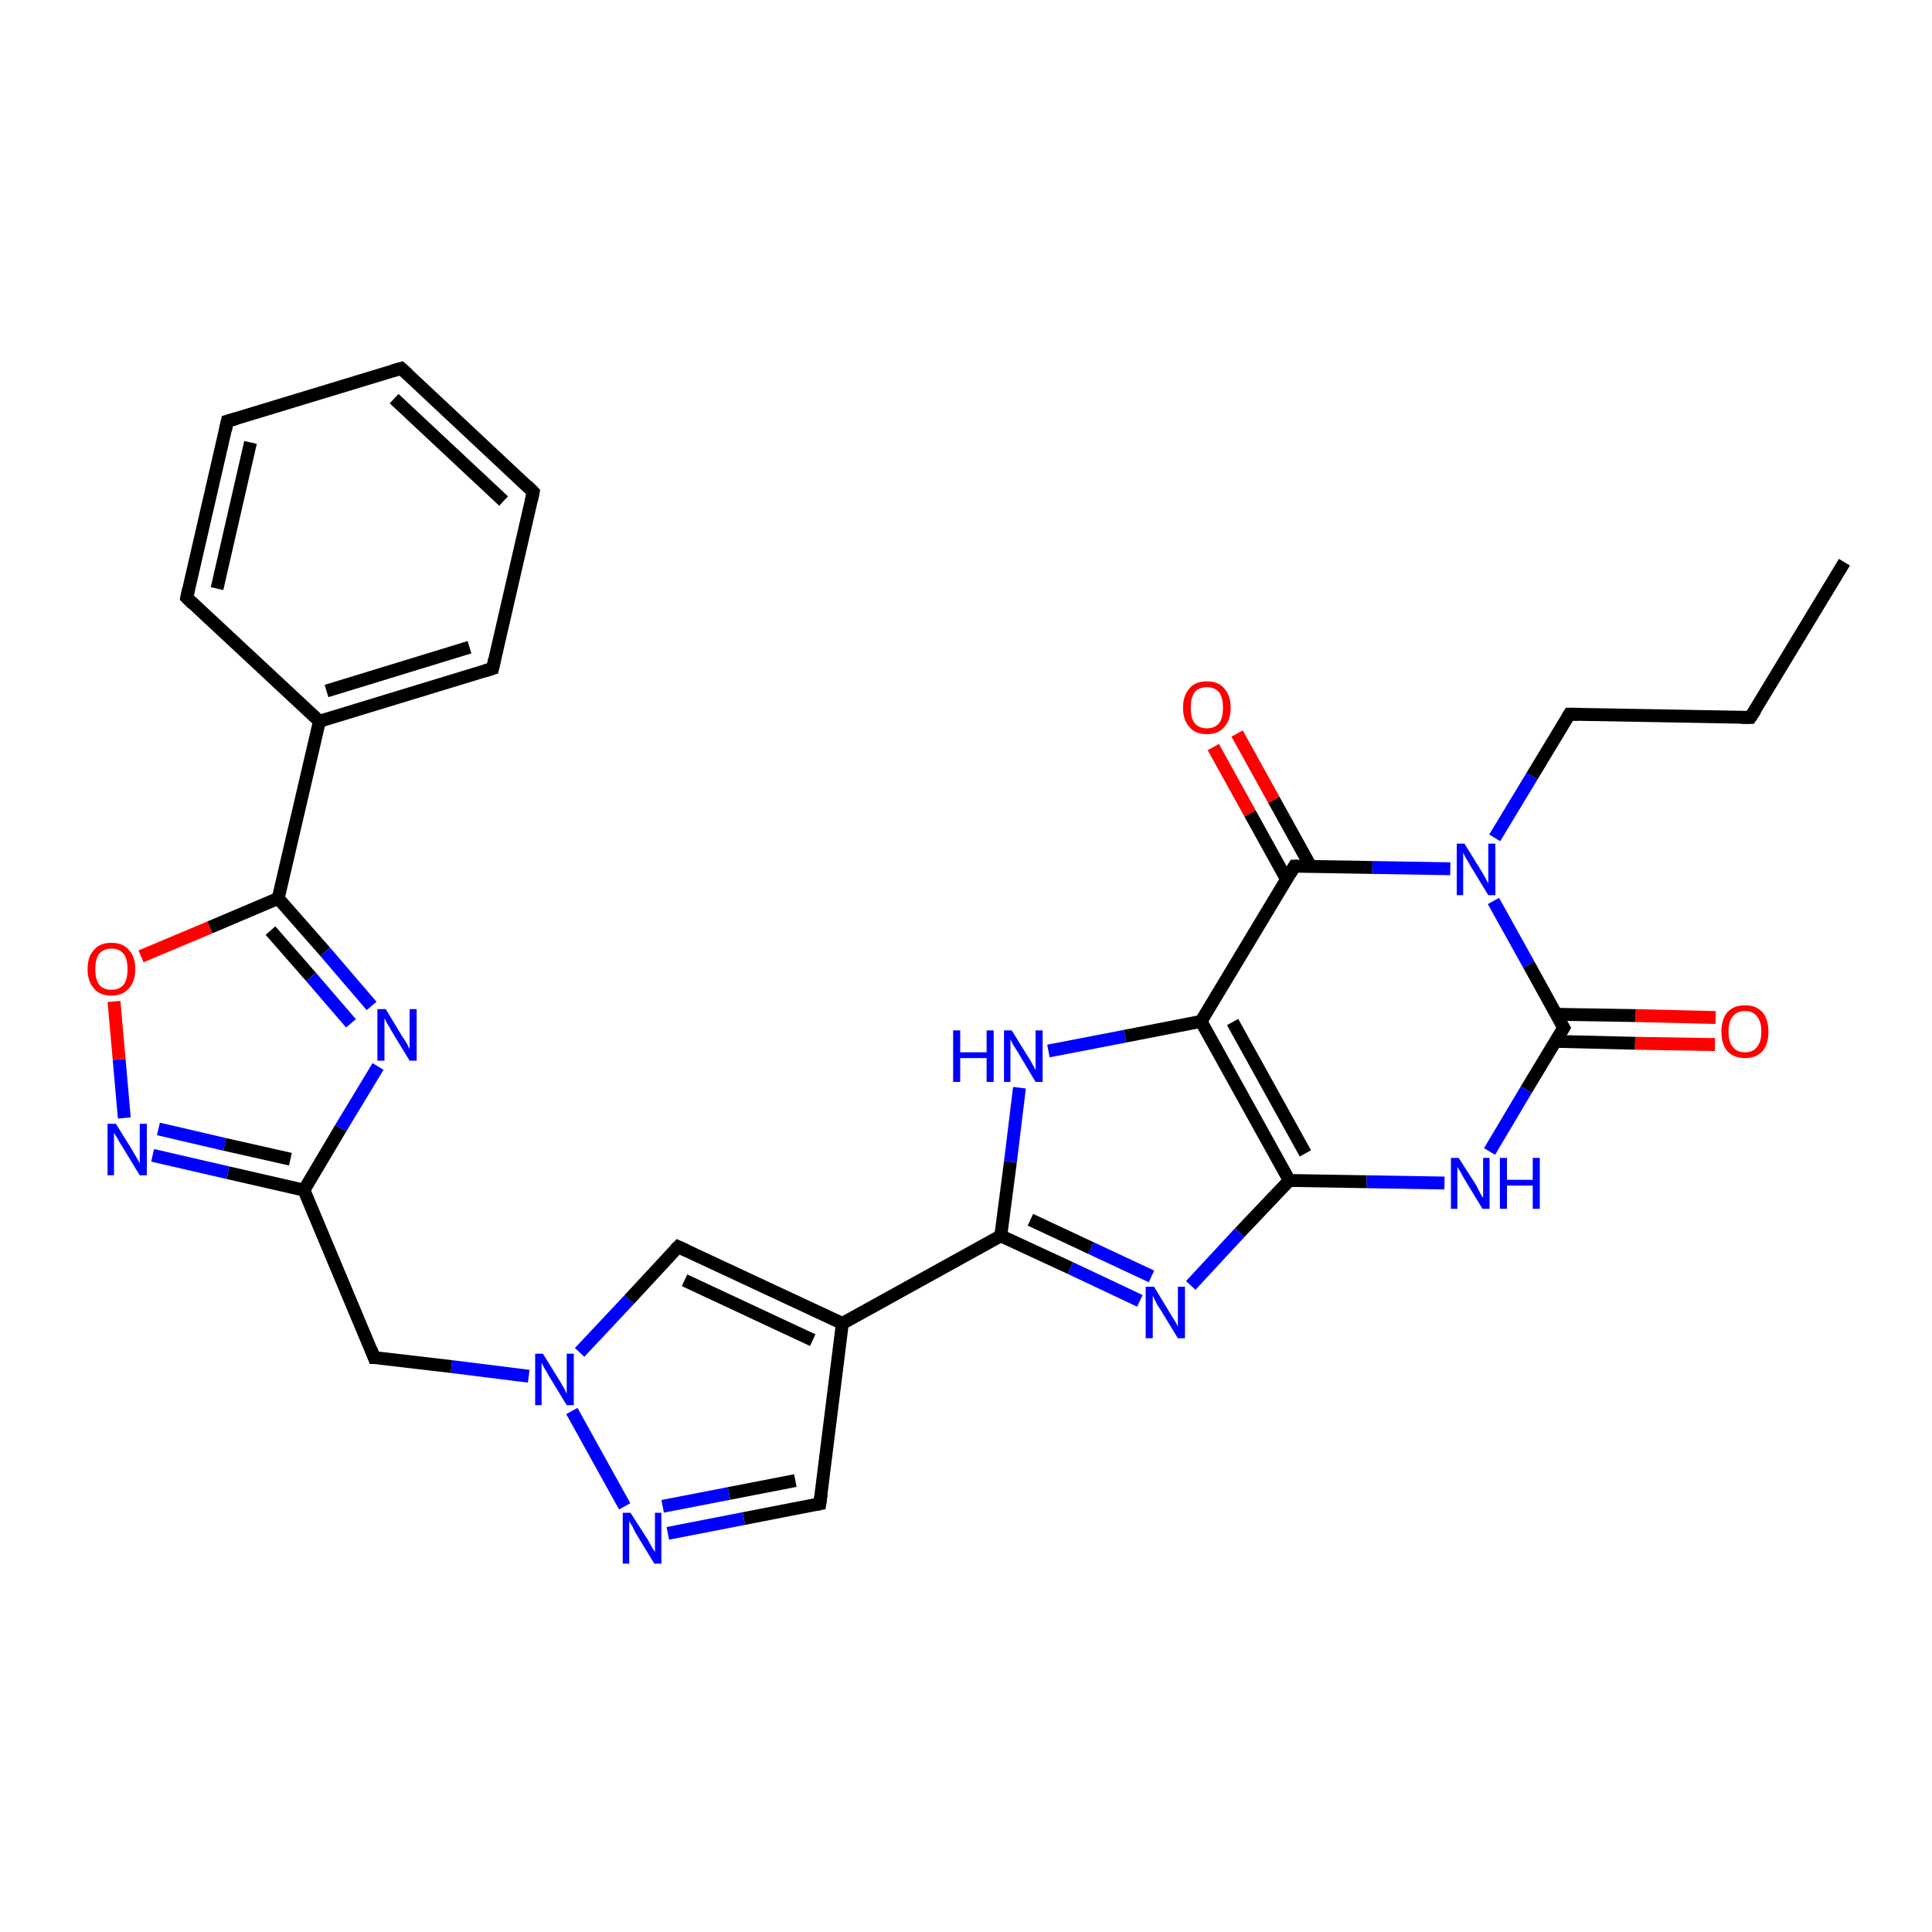 <?xml version='1.0' encoding='iso-8859-1'?>
<svg version='1.1' baseProfile='full'
              xmlns='http://www.w3.org/2000/svg'
                      xmlns:rdkit='http://www.rdkit.org/xml'
                      xmlns:xlink='http://www.w3.org/1999/xlink'
                  xml:space='preserve'
width='300px' height='300px' viewBox='0 0 300 300'>
<!-- END OF HEADER -->
<rect style='opacity:1.0;fill:#FFFFFF;stroke:none' width='300.0' height='300.0' x='0.0' y='0.0'> </rect>
<path class='bond-0 atom-0 atom-1' d='M 286.4,87.3 L 271.8,111.4' style='fill:none;fill-rule:evenodd;stroke:#000000;stroke-width:2.0px;stroke-linecap:butt;stroke-linejoin:miter;stroke-opacity:1' />
<path class='bond-1 atom-1 atom-2' d='M 271.8,111.4 L 243.7,110.9' style='fill:none;fill-rule:evenodd;stroke:#000000;stroke-width:2.0px;stroke-linecap:butt;stroke-linejoin:miter;stroke-opacity:1' />
<path class='bond-2 atom-2 atom-3' d='M 243.7,110.9 L 237.9,120.5' style='fill:none;fill-rule:evenodd;stroke:#000000;stroke-width:2.0px;stroke-linecap:butt;stroke-linejoin:miter;stroke-opacity:1' />
<path class='bond-2 atom-2 atom-3' d='M 237.9,120.5 L 232.1,130.1' style='fill:none;fill-rule:evenodd;stroke:#0000FF;stroke-width:2.0px;stroke-linecap:butt;stroke-linejoin:miter;stroke-opacity:1' />
<path class='bond-3 atom-3 atom-4' d='M 231.9,139.9 L 237.4,149.8' style='fill:none;fill-rule:evenodd;stroke:#0000FF;stroke-width:2.0px;stroke-linecap:butt;stroke-linejoin:miter;stroke-opacity:1' />
<path class='bond-3 atom-3 atom-4' d='M 237.4,149.8 L 242.8,159.6' style='fill:none;fill-rule:evenodd;stroke:#000000;stroke-width:2.0px;stroke-linecap:butt;stroke-linejoin:miter;stroke-opacity:1' />
<path class='bond-4 atom-4 atom-5' d='M 241.6,161.7 L 253.9,162.0' style='fill:none;fill-rule:evenodd;stroke:#000000;stroke-width:2.0px;stroke-linecap:butt;stroke-linejoin:miter;stroke-opacity:1' />
<path class='bond-4 atom-4 atom-5' d='M 253.9,162.0 L 266.3,162.2' style='fill:none;fill-rule:evenodd;stroke:#FF0000;stroke-width:2.0px;stroke-linecap:butt;stroke-linejoin:miter;stroke-opacity:1' />
<path class='bond-4 atom-4 atom-5' d='M 241.6,157.5 L 254.0,157.7' style='fill:none;fill-rule:evenodd;stroke:#000000;stroke-width:2.0px;stroke-linecap:butt;stroke-linejoin:miter;stroke-opacity:1' />
<path class='bond-4 atom-4 atom-5' d='M 254.0,157.7 L 266.4,158.0' style='fill:none;fill-rule:evenodd;stroke:#FF0000;stroke-width:2.0px;stroke-linecap:butt;stroke-linejoin:miter;stroke-opacity:1' />
<path class='bond-5 atom-4 atom-6' d='M 242.8,159.6 L 237.0,169.2' style='fill:none;fill-rule:evenodd;stroke:#000000;stroke-width:2.0px;stroke-linecap:butt;stroke-linejoin:miter;stroke-opacity:1' />
<path class='bond-5 atom-4 atom-6' d='M 237.0,169.2 L 231.3,178.8' style='fill:none;fill-rule:evenodd;stroke:#0000FF;stroke-width:2.0px;stroke-linecap:butt;stroke-linejoin:miter;stroke-opacity:1' />
<path class='bond-6 atom-6 atom-7' d='M 224.3,183.7 L 212.2,183.5' style='fill:none;fill-rule:evenodd;stroke:#0000FF;stroke-width:2.0px;stroke-linecap:butt;stroke-linejoin:miter;stroke-opacity:1' />
<path class='bond-6 atom-6 atom-7' d='M 212.2,183.5 L 200.2,183.3' style='fill:none;fill-rule:evenodd;stroke:#000000;stroke-width:2.0px;stroke-linecap:butt;stroke-linejoin:miter;stroke-opacity:1' />
<path class='bond-7 atom-7 atom-8' d='M 200.2,183.3 L 192.5,191.4' style='fill:none;fill-rule:evenodd;stroke:#000000;stroke-width:2.0px;stroke-linecap:butt;stroke-linejoin:miter;stroke-opacity:1' />
<path class='bond-7 atom-7 atom-8' d='M 192.5,191.4 L 184.9,199.6' style='fill:none;fill-rule:evenodd;stroke:#0000FF;stroke-width:2.0px;stroke-linecap:butt;stroke-linejoin:miter;stroke-opacity:1' />
<path class='bond-8 atom-8 atom-9' d='M 177.0,202.0 L 166.2,196.9' style='fill:none;fill-rule:evenodd;stroke:#0000FF;stroke-width:2.0px;stroke-linecap:butt;stroke-linejoin:miter;stroke-opacity:1' />
<path class='bond-8 atom-8 atom-9' d='M 166.2,196.9 L 155.4,191.9' style='fill:none;fill-rule:evenodd;stroke:#000000;stroke-width:2.0px;stroke-linecap:butt;stroke-linejoin:miter;stroke-opacity:1' />
<path class='bond-8 atom-8 atom-9' d='M 178.8,198.2 L 169.4,193.8' style='fill:none;fill-rule:evenodd;stroke:#0000FF;stroke-width:2.0px;stroke-linecap:butt;stroke-linejoin:miter;stroke-opacity:1' />
<path class='bond-8 atom-8 atom-9' d='M 169.4,193.8 L 160.0,189.4' style='fill:none;fill-rule:evenodd;stroke:#000000;stroke-width:2.0px;stroke-linecap:butt;stroke-linejoin:miter;stroke-opacity:1' />
<path class='bond-9 atom-9 atom-10' d='M 155.4,191.9 L 156.9,180.4' style='fill:none;fill-rule:evenodd;stroke:#000000;stroke-width:2.0px;stroke-linecap:butt;stroke-linejoin:miter;stroke-opacity:1' />
<path class='bond-9 atom-9 atom-10' d='M 156.9,180.4 L 158.3,168.9' style='fill:none;fill-rule:evenodd;stroke:#0000FF;stroke-width:2.0px;stroke-linecap:butt;stroke-linejoin:miter;stroke-opacity:1' />
<path class='bond-10 atom-10 atom-11' d='M 162.8,163.2 L 174.7,160.9' style='fill:none;fill-rule:evenodd;stroke:#0000FF;stroke-width:2.0px;stroke-linecap:butt;stroke-linejoin:miter;stroke-opacity:1' />
<path class='bond-10 atom-10 atom-11' d='M 174.7,160.9 L 186.5,158.6' style='fill:none;fill-rule:evenodd;stroke:#000000;stroke-width:2.0px;stroke-linecap:butt;stroke-linejoin:miter;stroke-opacity:1' />
<path class='bond-11 atom-11 atom-12' d='M 186.5,158.6 L 201.0,134.5' style='fill:none;fill-rule:evenodd;stroke:#000000;stroke-width:2.0px;stroke-linecap:butt;stroke-linejoin:miter;stroke-opacity:1' />
<path class='bond-12 atom-12 atom-13' d='M 203.5,134.5 L 197.8,124.2' style='fill:none;fill-rule:evenodd;stroke:#000000;stroke-width:2.0px;stroke-linecap:butt;stroke-linejoin:miter;stroke-opacity:1' />
<path class='bond-12 atom-12 atom-13' d='M 197.8,124.2 L 192.1,113.9' style='fill:none;fill-rule:evenodd;stroke:#FF0000;stroke-width:2.0px;stroke-linecap:butt;stroke-linejoin:miter;stroke-opacity:1' />
<path class='bond-12 atom-12 atom-13' d='M 199.8,136.6 L 194.1,126.3' style='fill:none;fill-rule:evenodd;stroke:#000000;stroke-width:2.0px;stroke-linecap:butt;stroke-linejoin:miter;stroke-opacity:1' />
<path class='bond-12 atom-12 atom-13' d='M 194.1,126.3 L 188.4,116.0' style='fill:none;fill-rule:evenodd;stroke:#FF0000;stroke-width:2.0px;stroke-linecap:butt;stroke-linejoin:miter;stroke-opacity:1' />
<path class='bond-13 atom-9 atom-14' d='M 155.4,191.9 L 130.8,205.5' style='fill:none;fill-rule:evenodd;stroke:#000000;stroke-width:2.0px;stroke-linecap:butt;stroke-linejoin:miter;stroke-opacity:1' />
<path class='bond-14 atom-14 atom-15' d='M 130.8,205.5 L 127.3,233.5' style='fill:none;fill-rule:evenodd;stroke:#000000;stroke-width:2.0px;stroke-linecap:butt;stroke-linejoin:miter;stroke-opacity:1' />
<path class='bond-15 atom-15 atom-16' d='M 127.3,233.5 L 115.5,235.8' style='fill:none;fill-rule:evenodd;stroke:#000000;stroke-width:2.0px;stroke-linecap:butt;stroke-linejoin:miter;stroke-opacity:1' />
<path class='bond-15 atom-15 atom-16' d='M 115.5,235.8 L 103.7,238.1' style='fill:none;fill-rule:evenodd;stroke:#0000FF;stroke-width:2.0px;stroke-linecap:butt;stroke-linejoin:miter;stroke-opacity:1' />
<path class='bond-15 atom-15 atom-16' d='M 123.5,229.9 L 113.2,231.9' style='fill:none;fill-rule:evenodd;stroke:#000000;stroke-width:2.0px;stroke-linecap:butt;stroke-linejoin:miter;stroke-opacity:1' />
<path class='bond-15 atom-15 atom-16' d='M 113.2,231.9 L 102.9,233.9' style='fill:none;fill-rule:evenodd;stroke:#0000FF;stroke-width:2.0px;stroke-linecap:butt;stroke-linejoin:miter;stroke-opacity:1' />
<path class='bond-16 atom-16 atom-17' d='M 97.0,233.9 L 88.8,219.1' style='fill:none;fill-rule:evenodd;stroke:#0000FF;stroke-width:2.0px;stroke-linecap:butt;stroke-linejoin:miter;stroke-opacity:1' />
<path class='bond-17 atom-17 atom-18' d='M 82.1,213.7 L 70.1,212.2' style='fill:none;fill-rule:evenodd;stroke:#0000FF;stroke-width:2.0px;stroke-linecap:butt;stroke-linejoin:miter;stroke-opacity:1' />
<path class='bond-17 atom-17 atom-18' d='M 70.1,212.2 L 58.1,210.8' style='fill:none;fill-rule:evenodd;stroke:#000000;stroke-width:2.0px;stroke-linecap:butt;stroke-linejoin:miter;stroke-opacity:1' />
<path class='bond-18 atom-18 atom-19' d='M 58.1,210.8 L 47.2,184.8' style='fill:none;fill-rule:evenodd;stroke:#000000;stroke-width:2.0px;stroke-linecap:butt;stroke-linejoin:miter;stroke-opacity:1' />
<path class='bond-19 atom-19 atom-20' d='M 47.2,184.8 L 35.4,182.1' style='fill:none;fill-rule:evenodd;stroke:#000000;stroke-width:2.0px;stroke-linecap:butt;stroke-linejoin:miter;stroke-opacity:1' />
<path class='bond-19 atom-19 atom-20' d='M 35.4,182.1 L 23.7,179.4' style='fill:none;fill-rule:evenodd;stroke:#0000FF;stroke-width:2.0px;stroke-linecap:butt;stroke-linejoin:miter;stroke-opacity:1' />
<path class='bond-19 atom-19 atom-20' d='M 45.1,180.0 L 34.9,177.7' style='fill:none;fill-rule:evenodd;stroke:#000000;stroke-width:2.0px;stroke-linecap:butt;stroke-linejoin:miter;stroke-opacity:1' />
<path class='bond-19 atom-19 atom-20' d='M 34.9,177.7 L 24.6,175.3' style='fill:none;fill-rule:evenodd;stroke:#0000FF;stroke-width:2.0px;stroke-linecap:butt;stroke-linejoin:miter;stroke-opacity:1' />
<path class='bond-20 atom-20 atom-21' d='M 19.3,173.6 L 18.5,164.5' style='fill:none;fill-rule:evenodd;stroke:#0000FF;stroke-width:2.0px;stroke-linecap:butt;stroke-linejoin:miter;stroke-opacity:1' />
<path class='bond-20 atom-20 atom-21' d='M 18.5,164.5 L 17.7,155.5' style='fill:none;fill-rule:evenodd;stroke:#FF0000;stroke-width:2.0px;stroke-linecap:butt;stroke-linejoin:miter;stroke-opacity:1' />
<path class='bond-21 atom-21 atom-22' d='M 21.9,148.5 L 32.6,144.0' style='fill:none;fill-rule:evenodd;stroke:#FF0000;stroke-width:2.0px;stroke-linecap:butt;stroke-linejoin:miter;stroke-opacity:1' />
<path class='bond-21 atom-21 atom-22' d='M 32.6,144.0 L 43.2,139.5' style='fill:none;fill-rule:evenodd;stroke:#000000;stroke-width:2.0px;stroke-linecap:butt;stroke-linejoin:miter;stroke-opacity:1' />
<path class='bond-22 atom-22 atom-23' d='M 43.2,139.5 L 50.5,147.8' style='fill:none;fill-rule:evenodd;stroke:#000000;stroke-width:2.0px;stroke-linecap:butt;stroke-linejoin:miter;stroke-opacity:1' />
<path class='bond-22 atom-22 atom-23' d='M 50.5,147.8 L 57.7,156.2' style='fill:none;fill-rule:evenodd;stroke:#0000FF;stroke-width:2.0px;stroke-linecap:butt;stroke-linejoin:miter;stroke-opacity:1' />
<path class='bond-22 atom-22 atom-23' d='M 42.0,144.5 L 48.3,151.7' style='fill:none;fill-rule:evenodd;stroke:#000000;stroke-width:2.0px;stroke-linecap:butt;stroke-linejoin:miter;stroke-opacity:1' />
<path class='bond-22 atom-22 atom-23' d='M 48.3,151.7 L 54.5,158.9' style='fill:none;fill-rule:evenodd;stroke:#0000FF;stroke-width:2.0px;stroke-linecap:butt;stroke-linejoin:miter;stroke-opacity:1' />
<path class='bond-23 atom-22 atom-24' d='M 43.2,139.5 L 49.6,112.0' style='fill:none;fill-rule:evenodd;stroke:#000000;stroke-width:2.0px;stroke-linecap:butt;stroke-linejoin:miter;stroke-opacity:1' />
<path class='bond-24 atom-24 atom-25' d='M 49.6,112.0 L 76.5,103.8' style='fill:none;fill-rule:evenodd;stroke:#000000;stroke-width:2.0px;stroke-linecap:butt;stroke-linejoin:miter;stroke-opacity:1' />
<path class='bond-24 atom-24 atom-25' d='M 50.7,107.3 L 72.9,100.5' style='fill:none;fill-rule:evenodd;stroke:#000000;stroke-width:2.0px;stroke-linecap:butt;stroke-linejoin:miter;stroke-opacity:1' />
<path class='bond-25 atom-25 atom-26' d='M 76.5,103.8 L 82.8,76.4' style='fill:none;fill-rule:evenodd;stroke:#000000;stroke-width:2.0px;stroke-linecap:butt;stroke-linejoin:miter;stroke-opacity:1' />
<path class='bond-26 atom-26 atom-27' d='M 82.8,76.4 L 62.3,57.2' style='fill:none;fill-rule:evenodd;stroke:#000000;stroke-width:2.0px;stroke-linecap:butt;stroke-linejoin:miter;stroke-opacity:1' />
<path class='bond-26 atom-26 atom-27' d='M 78.2,77.8 L 61.2,61.9' style='fill:none;fill-rule:evenodd;stroke:#000000;stroke-width:2.0px;stroke-linecap:butt;stroke-linejoin:miter;stroke-opacity:1' />
<path class='bond-27 atom-27 atom-28' d='M 62.3,57.2 L 35.3,65.4' style='fill:none;fill-rule:evenodd;stroke:#000000;stroke-width:2.0px;stroke-linecap:butt;stroke-linejoin:miter;stroke-opacity:1' />
<path class='bond-28 atom-28 atom-29' d='M 35.3,65.4 L 29.0,92.8' style='fill:none;fill-rule:evenodd;stroke:#000000;stroke-width:2.0px;stroke-linecap:butt;stroke-linejoin:miter;stroke-opacity:1' />
<path class='bond-28 atom-28 atom-29' d='M 38.9,68.7 L 33.7,91.4' style='fill:none;fill-rule:evenodd;stroke:#000000;stroke-width:2.0px;stroke-linecap:butt;stroke-linejoin:miter;stroke-opacity:1' />
<path class='bond-29 atom-17 atom-30' d='M 90.0,210.0 L 97.7,201.8' style='fill:none;fill-rule:evenodd;stroke:#0000FF;stroke-width:2.0px;stroke-linecap:butt;stroke-linejoin:miter;stroke-opacity:1' />
<path class='bond-29 atom-17 atom-30' d='M 97.7,201.8 L 105.3,193.6' style='fill:none;fill-rule:evenodd;stroke:#000000;stroke-width:2.0px;stroke-linecap:butt;stroke-linejoin:miter;stroke-opacity:1' />
<path class='bond-30 atom-12 atom-3' d='M 201.0,134.5 L 213.1,134.7' style='fill:none;fill-rule:evenodd;stroke:#000000;stroke-width:2.0px;stroke-linecap:butt;stroke-linejoin:miter;stroke-opacity:1' />
<path class='bond-30 atom-12 atom-3' d='M 213.1,134.7 L 225.2,134.9' style='fill:none;fill-rule:evenodd;stroke:#0000FF;stroke-width:2.0px;stroke-linecap:butt;stroke-linejoin:miter;stroke-opacity:1' />
<path class='bond-31 atom-30 atom-14' d='M 105.3,193.6 L 130.8,205.5' style='fill:none;fill-rule:evenodd;stroke:#000000;stroke-width:2.0px;stroke-linecap:butt;stroke-linejoin:miter;stroke-opacity:1' />
<path class='bond-31 atom-30 atom-14' d='M 106.3,198.8 L 126.2,208.1' style='fill:none;fill-rule:evenodd;stroke:#000000;stroke-width:2.0px;stroke-linecap:butt;stroke-linejoin:miter;stroke-opacity:1' />
<path class='bond-32 atom-11 atom-7' d='M 186.5,158.6 L 200.2,183.3' style='fill:none;fill-rule:evenodd;stroke:#000000;stroke-width:2.0px;stroke-linecap:butt;stroke-linejoin:miter;stroke-opacity:1' />
<path class='bond-32 atom-11 atom-7' d='M 191.4,158.7 L 202.7,179.1' style='fill:none;fill-rule:evenodd;stroke:#000000;stroke-width:2.0px;stroke-linecap:butt;stroke-linejoin:miter;stroke-opacity:1' />
<path class='bond-33 atom-23 atom-19' d='M 58.7,165.6 L 52.9,175.2' style='fill:none;fill-rule:evenodd;stroke:#0000FF;stroke-width:2.0px;stroke-linecap:butt;stroke-linejoin:miter;stroke-opacity:1' />
<path class='bond-33 atom-23 atom-19' d='M 52.9,175.2 L 47.2,184.8' style='fill:none;fill-rule:evenodd;stroke:#000000;stroke-width:2.0px;stroke-linecap:butt;stroke-linejoin:miter;stroke-opacity:1' />
<path class='bond-34 atom-29 atom-24' d='M 29.0,92.8 L 49.6,112.0' style='fill:none;fill-rule:evenodd;stroke:#000000;stroke-width:2.0px;stroke-linecap:butt;stroke-linejoin:miter;stroke-opacity:1' />
<path d='M 272.6,110.2 L 271.8,111.4 L 270.4,111.4' style='fill:none;stroke:#000000;stroke-width:2.0px;stroke-linecap:butt;stroke-linejoin:miter;stroke-opacity:1;' />
<path d='M 245.1,110.9 L 243.7,110.9 L 243.4,111.4' style='fill:none;stroke:#000000;stroke-width:2.0px;stroke-linecap:butt;stroke-linejoin:miter;stroke-opacity:1;' />
<path d='M 242.5,159.1 L 242.8,159.6 L 242.5,160.1' style='fill:none;stroke:#000000;stroke-width:2.0px;stroke-linecap:butt;stroke-linejoin:miter;stroke-opacity:1;' />
<path d='M 200.3,135.7 L 201.0,134.5 L 201.6,134.5' style='fill:none;stroke:#000000;stroke-width:2.0px;stroke-linecap:butt;stroke-linejoin:miter;stroke-opacity:1;' />
<path d='M 127.5,232.1 L 127.3,233.5 L 126.8,233.6' style='fill:none;stroke:#000000;stroke-width:2.0px;stroke-linecap:butt;stroke-linejoin:miter;stroke-opacity:1;' />
<path d='M 58.7,210.8 L 58.1,210.8 L 57.6,209.5' style='fill:none;stroke:#000000;stroke-width:2.0px;stroke-linecap:butt;stroke-linejoin:miter;stroke-opacity:1;' />
<path d='M 75.2,104.2 L 76.5,103.8 L 76.8,102.4' style='fill:none;stroke:#000000;stroke-width:2.0px;stroke-linecap:butt;stroke-linejoin:miter;stroke-opacity:1;' />
<path d='M 82.5,77.8 L 82.8,76.4 L 81.8,75.4' style='fill:none;stroke:#000000;stroke-width:2.0px;stroke-linecap:butt;stroke-linejoin:miter;stroke-opacity:1;' />
<path d='M 63.3,58.1 L 62.3,57.2 L 60.9,57.6' style='fill:none;stroke:#000000;stroke-width:2.0px;stroke-linecap:butt;stroke-linejoin:miter;stroke-opacity:1;' />
<path d='M 36.7,65.0 L 35.3,65.4 L 35.0,66.8' style='fill:none;stroke:#000000;stroke-width:2.0px;stroke-linecap:butt;stroke-linejoin:miter;stroke-opacity:1;' />
<path d='M 29.3,91.4 L 29.0,92.8 L 30.0,93.8' style='fill:none;stroke:#000000;stroke-width:2.0px;stroke-linecap:butt;stroke-linejoin:miter;stroke-opacity:1;' />
<path d='M 104.9,194.0 L 105.3,193.6 L 106.6,194.2' style='fill:none;stroke:#000000;stroke-width:2.0px;stroke-linecap:butt;stroke-linejoin:miter;stroke-opacity:1;' />
<path class='atom-3' d='M 227.4 131.0
L 230.0 135.2
Q 230.3 135.7, 230.7 136.4
Q 231.1 137.2, 231.1 137.2
L 231.1 131.0
L 232.2 131.0
L 232.2 139.0
L 231.1 139.0
L 228.3 134.4
Q 228.0 133.8, 227.6 133.2
Q 227.3 132.6, 227.2 132.4
L 227.2 139.0
L 226.2 139.0
L 226.2 131.0
L 227.4 131.0
' fill='#0000FF'/>
<path class='atom-5' d='M 267.3 160.2
Q 267.3 158.3, 268.2 157.2
Q 269.2 156.1, 271.0 156.1
Q 272.7 156.1, 273.7 157.2
Q 274.6 158.3, 274.6 160.2
Q 274.6 162.1, 273.7 163.2
Q 272.7 164.3, 271.0 164.3
Q 269.2 164.3, 268.2 163.2
Q 267.3 162.1, 267.3 160.2
M 271.0 163.4
Q 272.2 163.4, 272.8 162.6
Q 273.5 161.8, 273.5 160.2
Q 273.5 158.6, 272.8 157.8
Q 272.2 157.0, 271.0 157.0
Q 269.7 157.0, 269.1 157.8
Q 268.4 158.6, 268.4 160.2
Q 268.4 161.8, 269.1 162.6
Q 269.7 163.4, 271.0 163.4
' fill='#FF0000'/>
<path class='atom-6' d='M 226.5 179.8
L 229.2 184.0
Q 229.4 184.4, 229.8 185.2
Q 230.2 185.9, 230.3 186.0
L 230.3 179.8
L 231.3 179.8
L 231.3 187.7
L 230.2 187.7
L 227.4 183.1
Q 227.1 182.6, 226.8 182.0
Q 226.4 181.4, 226.3 181.2
L 226.3 187.7
L 225.3 187.7
L 225.3 179.8
L 226.5 179.8
' fill='#0000FF'/>
<path class='atom-6' d='M 232.9 179.8
L 234.0 179.8
L 234.0 183.2
L 238.0 183.2
L 238.0 179.8
L 239.1 179.8
L 239.1 187.7
L 238.0 187.7
L 238.0 184.1
L 234.0 184.1
L 234.0 187.7
L 232.9 187.7
L 232.9 179.8
' fill='#0000FF'/>
<path class='atom-8' d='M 179.2 199.8
L 181.8 204.1
Q 182.0 204.5, 182.5 205.2
Q 182.9 206.0, 182.9 206.0
L 182.9 199.8
L 184.0 199.8
L 184.0 207.8
L 182.9 207.8
L 180.1 203.2
Q 179.7 202.7, 179.4 202.0
Q 179.1 201.4, 179.0 201.2
L 179.0 207.8
L 177.9 207.8
L 177.9 199.8
L 179.2 199.8
' fill='#0000FF'/>
<path class='atom-10' d='M 148.0 160.0
L 149.1 160.0
L 149.1 163.4
L 153.2 163.4
L 153.2 160.0
L 154.3 160.0
L 154.3 168.0
L 153.2 168.0
L 153.2 164.3
L 149.1 164.3
L 149.1 168.0
L 148.0 168.0
L 148.0 160.0
' fill='#0000FF'/>
<path class='atom-10' d='M 157.1 160.0
L 159.7 164.2
Q 160.0 164.6, 160.4 165.4
Q 160.8 166.1, 160.8 166.2
L 160.8 160.0
L 161.9 160.0
L 161.9 168.0
L 160.8 168.0
L 158.0 163.3
Q 157.7 162.8, 157.3 162.2
Q 157.0 161.6, 156.9 161.4
L 156.9 168.0
L 155.9 168.0
L 155.9 160.0
L 157.1 160.0
' fill='#0000FF'/>
<path class='atom-13' d='M 183.7 109.9
Q 183.7 108.0, 184.7 106.9
Q 185.6 105.8, 187.4 105.8
Q 189.2 105.8, 190.1 106.9
Q 191.1 108.0, 191.1 109.9
Q 191.1 111.8, 190.1 112.9
Q 189.2 114.0, 187.4 114.0
Q 185.6 114.0, 184.7 112.9
Q 183.7 111.8, 183.7 109.9
M 187.4 113.1
Q 188.6 113.1, 189.3 112.3
Q 189.9 111.5, 189.9 109.9
Q 189.9 108.3, 189.3 107.5
Q 188.6 106.7, 187.4 106.7
Q 186.2 106.7, 185.5 107.5
Q 184.9 108.3, 184.9 109.9
Q 184.9 111.5, 185.5 112.3
Q 186.2 113.1, 187.4 113.1
' fill='#FF0000'/>
<path class='atom-16' d='M 97.9 234.9
L 100.6 239.1
Q 100.8 239.5, 101.2 240.2
Q 101.7 241.0, 101.7 241.0
L 101.7 234.9
L 102.7 234.9
L 102.7 242.8
L 101.6 242.8
L 98.8 238.2
Q 98.5 237.7, 98.2 237.0
Q 97.8 236.4, 97.7 236.2
L 97.7 242.8
L 96.7 242.8
L 96.7 234.9
L 97.9 234.9
' fill='#0000FF'/>
<path class='atom-17' d='M 84.3 210.2
L 86.9 214.4
Q 87.2 214.9, 87.6 215.6
Q 88.0 216.4, 88.0 216.4
L 88.0 210.2
L 89.1 210.2
L 89.1 218.2
L 88.0 218.2
L 85.2 213.6
Q 84.9 213.0, 84.5 212.4
Q 84.2 211.8, 84.1 211.6
L 84.1 218.2
L 83.1 218.2
L 83.1 210.2
L 84.3 210.2
' fill='#0000FF'/>
<path class='atom-20' d='M 18.0 174.5
L 20.6 178.7
Q 20.8 179.1, 21.3 179.9
Q 21.7 180.6, 21.7 180.7
L 21.7 174.5
L 22.8 174.5
L 22.8 182.5
L 21.7 182.5
L 18.9 177.9
Q 18.5 177.3, 18.2 176.7
Q 17.8 176.1, 17.7 175.9
L 17.7 182.5
L 16.7 182.5
L 16.7 174.5
L 18.0 174.5
' fill='#0000FF'/>
<path class='atom-21' d='M 13.6 150.5
Q 13.6 148.5, 14.6 147.5
Q 15.5 146.4, 17.3 146.4
Q 19.1 146.4, 20.0 147.5
Q 21.0 148.5, 21.0 150.5
Q 21.0 152.4, 20.0 153.5
Q 19.0 154.6, 17.3 154.6
Q 15.5 154.6, 14.6 153.5
Q 13.6 152.4, 13.6 150.5
M 17.3 153.7
Q 18.5 153.7, 19.2 152.9
Q 19.8 152.1, 19.8 150.5
Q 19.8 148.9, 19.2 148.1
Q 18.5 147.3, 17.3 147.3
Q 16.1 147.3, 15.4 148.1
Q 14.8 148.9, 14.8 150.5
Q 14.8 152.1, 15.4 152.9
Q 16.1 153.7, 17.3 153.7
' fill='#FF0000'/>
<path class='atom-23' d='M 59.9 156.7
L 62.5 161.0
Q 62.8 161.4, 63.2 162.1
Q 63.6 162.9, 63.6 162.9
L 63.6 156.7
L 64.7 156.7
L 64.7 164.7
L 63.6 164.7
L 60.8 160.1
Q 60.5 159.5, 60.1 158.9
Q 59.8 158.3, 59.7 158.1
L 59.7 164.7
L 58.6 164.7
L 58.6 156.7
L 59.9 156.7
' fill='#0000FF'/>
</svg>
